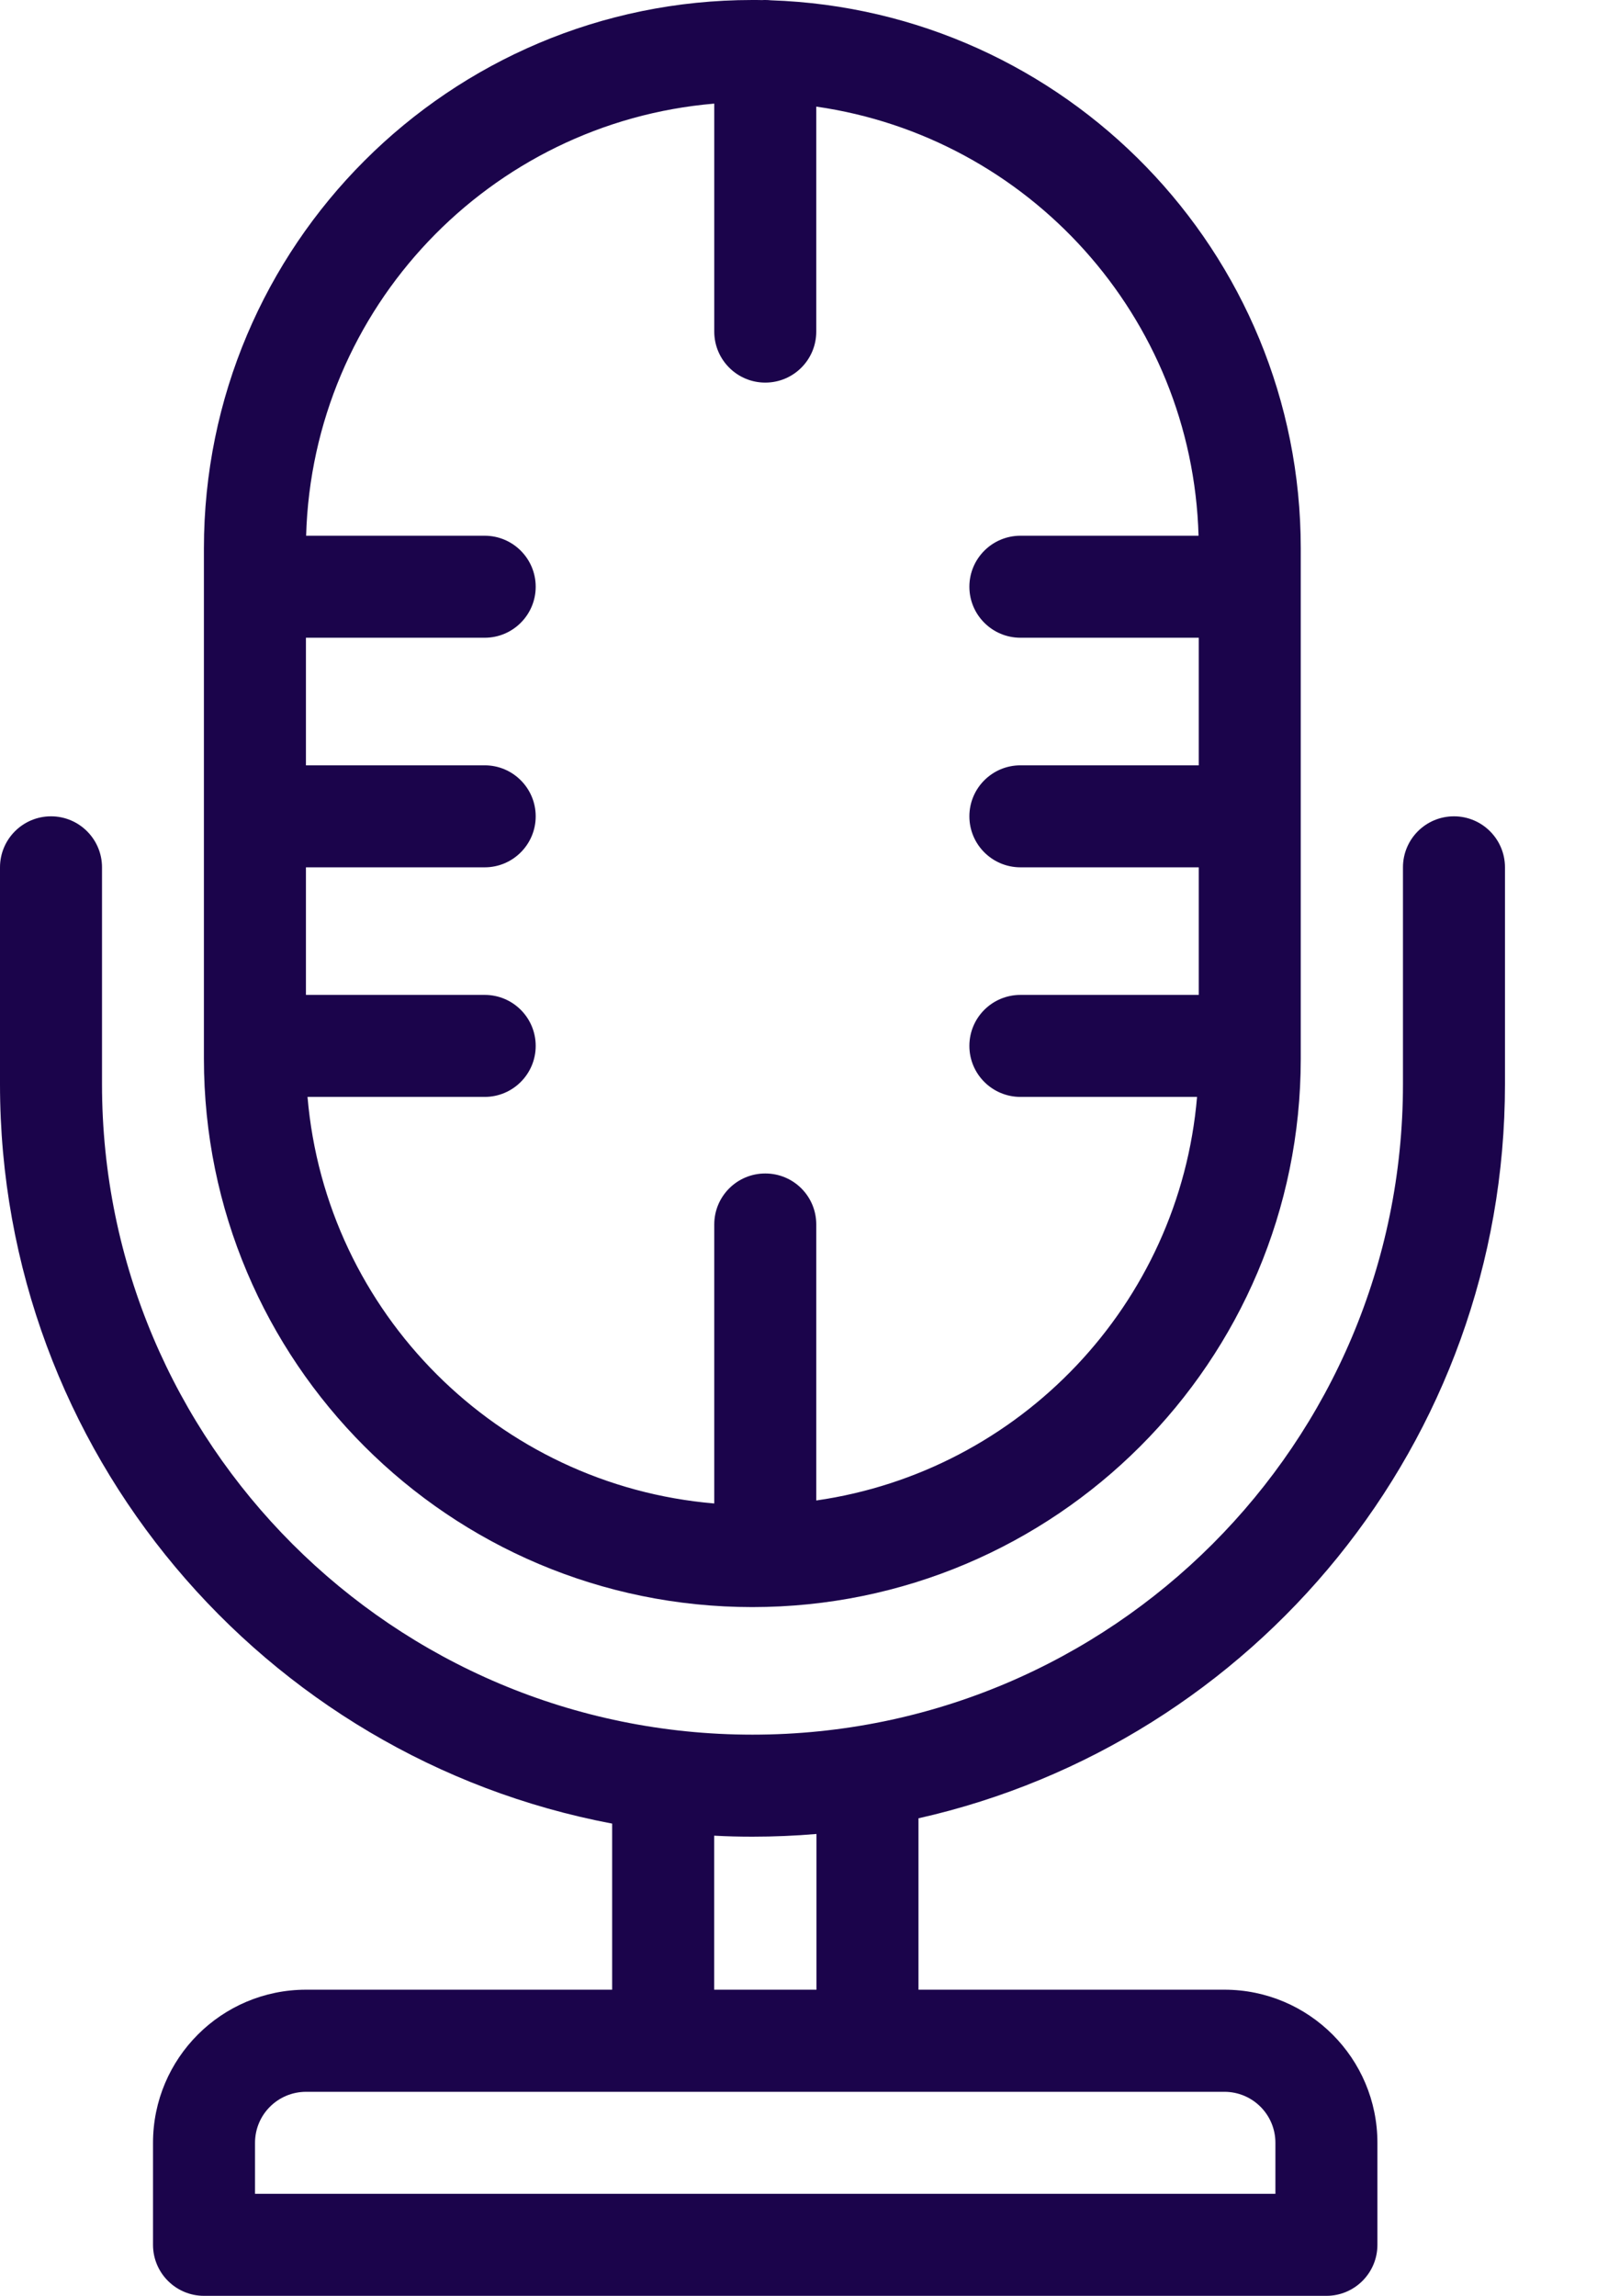 <svg width="16" height="23" viewBox="0 0 16 23" fill="none" xmlns="http://www.w3.org/2000/svg">
<path fill-rule="evenodd" clip-rule="evenodd" d="M12.008 5.367H10.224C9.941 5.367 9.712 5.596 9.712 5.878C9.712 6.16 9.941 6.389 10.224 6.389H12.01V7.667H10.224C9.941 7.667 9.712 7.896 9.712 8.178C9.712 8.46 9.941 8.689 10.224 8.689H12.01V9.967H10.224C9.941 9.967 9.712 10.195 9.712 10.478C9.712 10.76 9.941 10.989 10.224 10.989H11.993C11.817 13.066 10.22 14.739 8.178 15.032V12.267C8.178 11.984 7.95 11.756 7.667 11.756C7.385 11.756 7.156 11.984 7.156 12.267V15.062C4.991 14.879 3.265 13.154 3.081 10.989H4.856C5.138 10.989 5.367 10.76 5.367 10.478C5.367 10.195 5.138 9.967 4.856 9.967H3.067L3.065 9.967V8.689L3.067 8.689H4.856C5.138 8.689 5.367 8.46 5.367 8.178C5.367 7.896 5.138 7.667 4.856 7.667H3.067L3.065 7.667V6.389L3.067 6.389H4.856C5.138 6.389 5.367 6.16 5.367 5.878C5.367 5.596 5.138 5.367 4.856 5.367H3.067L3.067 5.367C3.131 3.083 4.907 1.228 7.156 1.038V3.322C7.156 3.604 7.385 3.833 7.667 3.833C7.95 3.833 8.178 3.604 8.178 3.322V1.068C10.304 1.373 11.946 3.172 12.008 5.367ZM13.032 5.494C13.032 2.522 10.672 0.102 7.724 0.003C7.705 0.001 7.687 0 7.667 0C7.657 0 7.647 0 7.637 0.001C7.604 0 7.571 0 7.537 0C4.503 0 2.043 2.46 2.043 5.494V10.606C2.043 13.64 4.503 16.1 7.537 16.1C10.572 16.1 13.032 13.64 13.032 10.606V5.494ZM15.078 8.944V8.689C15.078 8.407 14.849 8.178 14.567 8.178C14.284 8.178 14.056 8.407 14.056 8.689V8.944V10.861C14.056 14.46 11.138 17.378 7.539 17.378C3.94 17.378 1.022 14.46 1.022 10.861V8.944V8.689C1.022 8.407 0.793 8.178 0.511 8.178C0.229 8.178 0 8.407 0 8.689V8.944V10.861C0 14.544 2.641 17.61 6.133 18.269V19.933H3.067C2.22 19.933 1.533 20.62 1.533 21.467V22.489C1.533 22.771 1.762 23 2.044 23H13.289C13.571 23 13.8 22.771 13.8 22.489V21.467C13.8 20.62 13.113 19.933 12.267 19.933H9.202V18.216C12.565 17.459 15.078 14.453 15.078 10.861V8.944ZM8.18 18.373C7.968 18.391 7.755 18.4 7.539 18.4C7.41 18.4 7.282 18.397 7.155 18.39V19.933H8.18V18.373ZM3.067 20.956H12.267C12.549 20.956 12.778 21.184 12.778 21.467V21.978H2.555V21.467C2.555 21.184 2.784 20.956 3.067 20.956Z" fill="#1B044B"/>
</svg>
